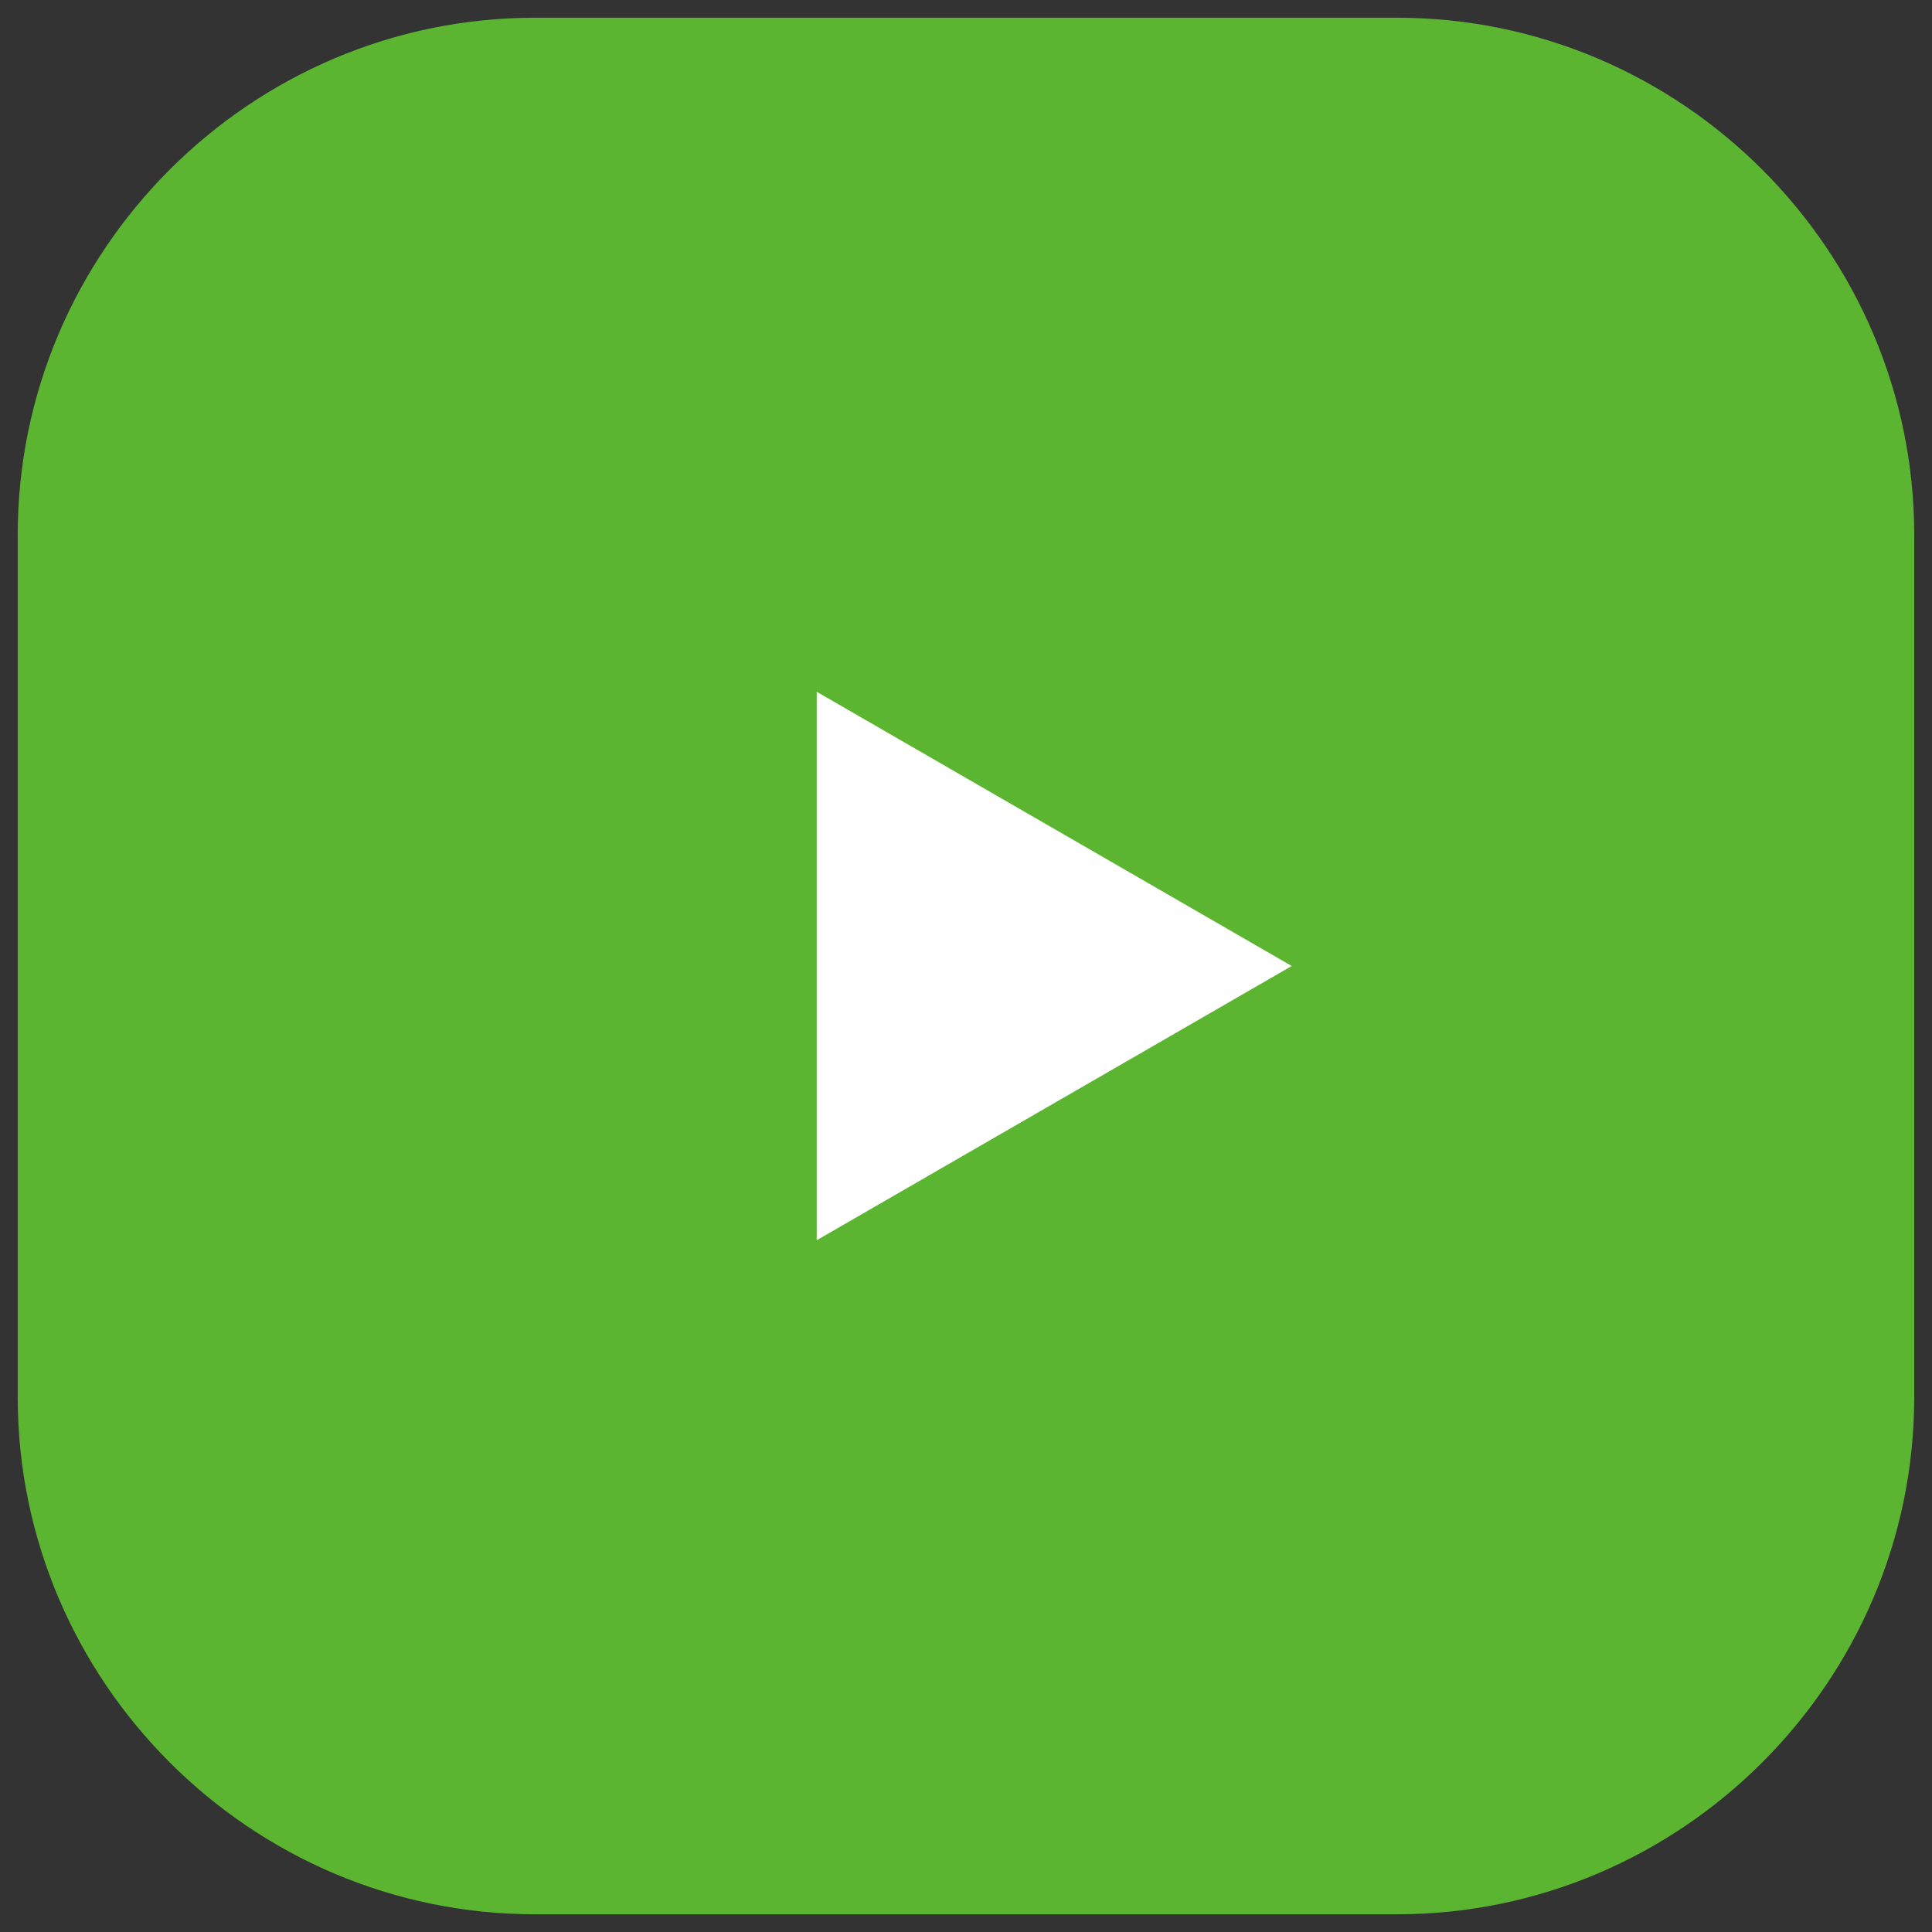 <?xml version="1.0" encoding="utf-8"?>
<!-- Generator: Adobe Illustrator 17.0.0, SVG Export Plug-In . SVG Version: 6.00 Build 0)  -->
<!DOCTYPE svg PUBLIC "-//W3C//DTD SVG 1.1//EN" "http://www.w3.org/Graphics/SVG/1.1/DTD/svg11.dtd">
<svg version="1.1" id="レイヤー_1" xmlns="http://www.w3.org/2000/svg" xmlns:xlink="http://www.w3.org/1999/xlink" x="0px"
	 y="0px" width="46px" height="46px" viewBox="0 0 46 46" enable-background="new 0 0 46 46" xml:space="preserve">
<rect x="0" y="0" width="46" height="46" fill="#333333" stroke="none"/>
<g id="XMLID_3861_">
	<path id="XMLID_3865_" fill="#5CB531" d="M33.263,45.578H12.737c-6.773,0-12.315-5.542-12.315-12.315V12.737
		c0-6.773,5.542-12.315,12.315-12.315h20.525c6.773,0,12.315,5.542,12.315,12.315v20.525C45.578,40.036,40.036,45.578,33.263,45.578
		z"/>
	<polygon id="XMLID_3862_" fill="#FFFFFF" points="19.446,16.471 30.755,23 19.446,29.529 	"/>
</g>
</svg>
